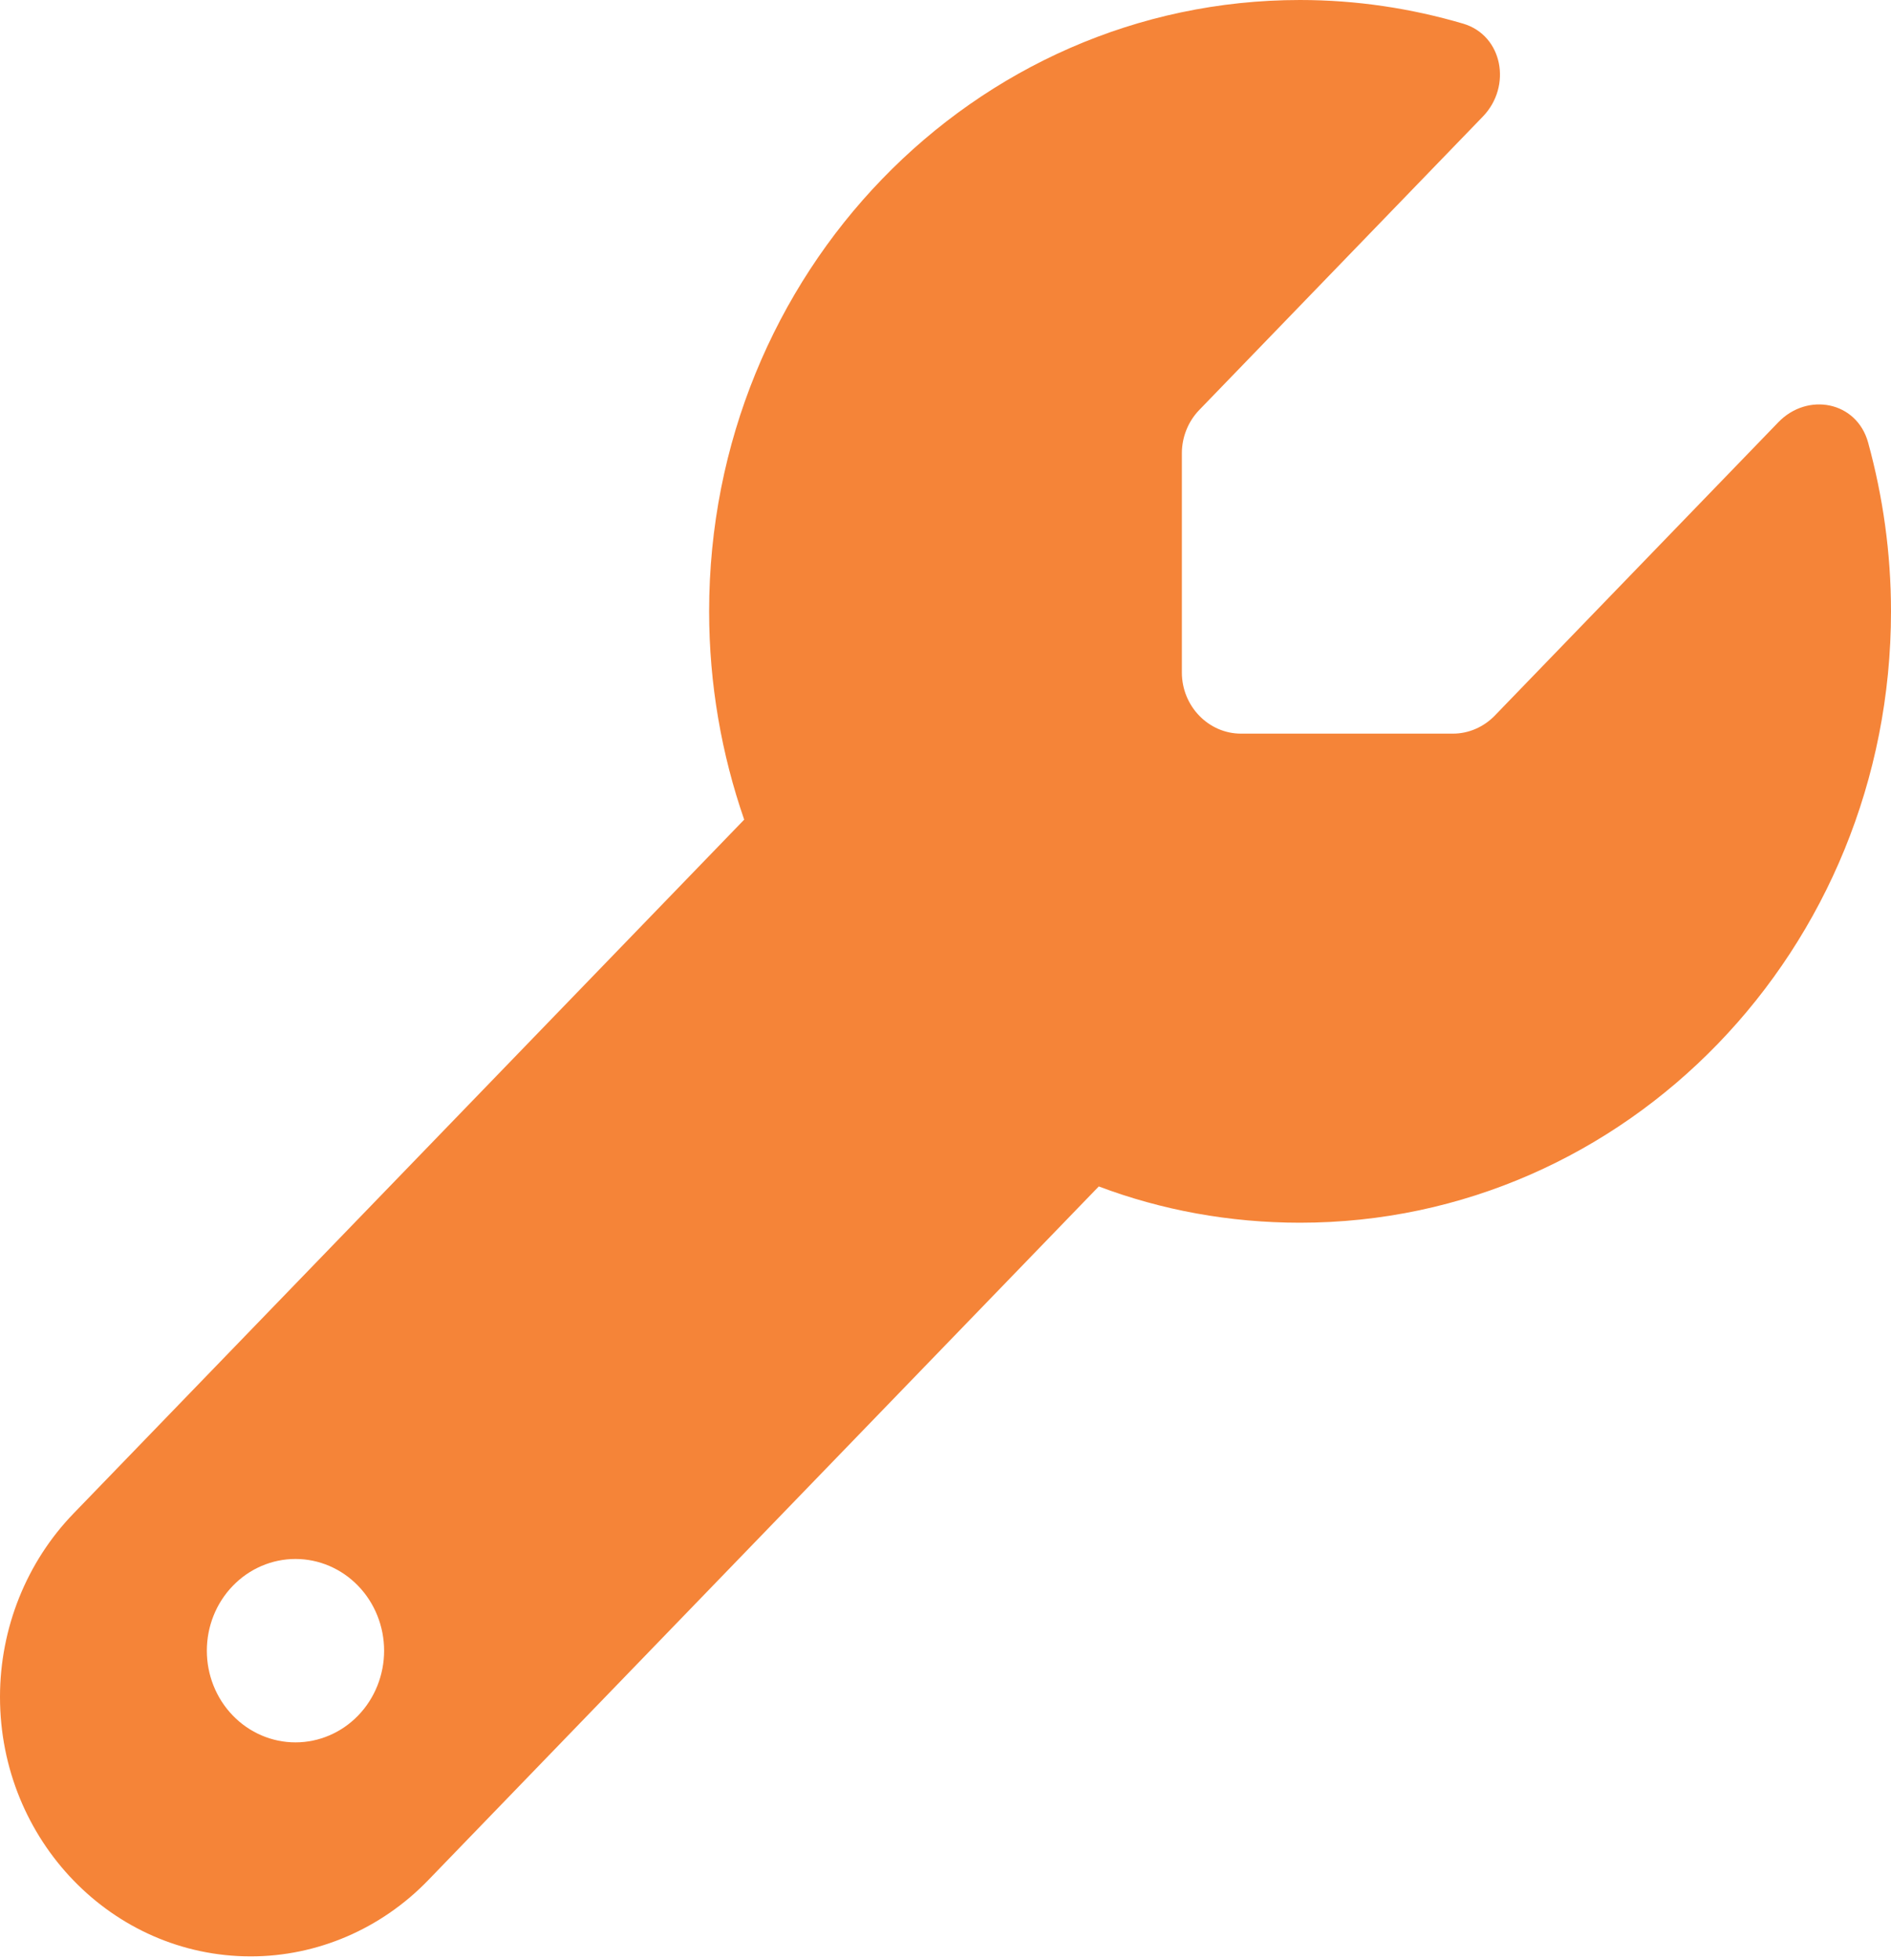 <svg width="55" height="57" viewBox="0 0 55 57" fill="none" xmlns="http://www.w3.org/2000/svg">
<g clip-path="url(#clip0_1_466)">
<path d="M37.812 35.56C47.309 35.56 55 27.604 55 17.78C55 16.08 54.764 14.435 54.334 12.868C54.001 11.668 52.572 11.402 51.724 12.279L43.474 20.814C43.151 21.147 42.711 21.336 42.26 21.336H36.094C35.148 21.336 34.375 20.536 34.375 19.558V13.18C34.375 12.713 34.558 12.257 34.88 11.924L43.13 3.389C43.978 2.511 43.71 1.033 42.56 0.689C41.046 0.244 39.456 0 37.812 0C28.316 0 20.625 7.957 20.625 17.78C20.625 19.903 20.99 21.947 21.645 23.837L2.138 44.017C0.773 45.428 0 47.351 0 49.351C0 53.518 3.266 56.897 7.294 56.897C9.228 56.897 11.086 56.096 12.45 54.685L31.958 34.505C33.784 35.194 35.761 35.56 37.812 35.56ZM8.594 45.339C9.278 45.339 9.933 45.62 10.417 46.121C10.9 46.621 11.172 47.299 11.172 48.007C11.172 48.714 10.9 49.392 10.417 49.892C9.933 50.392 9.278 50.673 8.594 50.673C7.91 50.673 7.254 50.392 6.771 49.892C6.287 49.392 6.016 48.714 6.016 48.007C6.016 47.299 6.287 46.621 6.771 46.121C7.254 45.62 7.91 45.339 8.594 45.339Z" fill="#f58438"/>
</g>
<defs>
<clipPath id="clip0_1_466">
<rect width="55" height="56.897" fill="white"/>
</clipPath>
</defs>
</svg>
